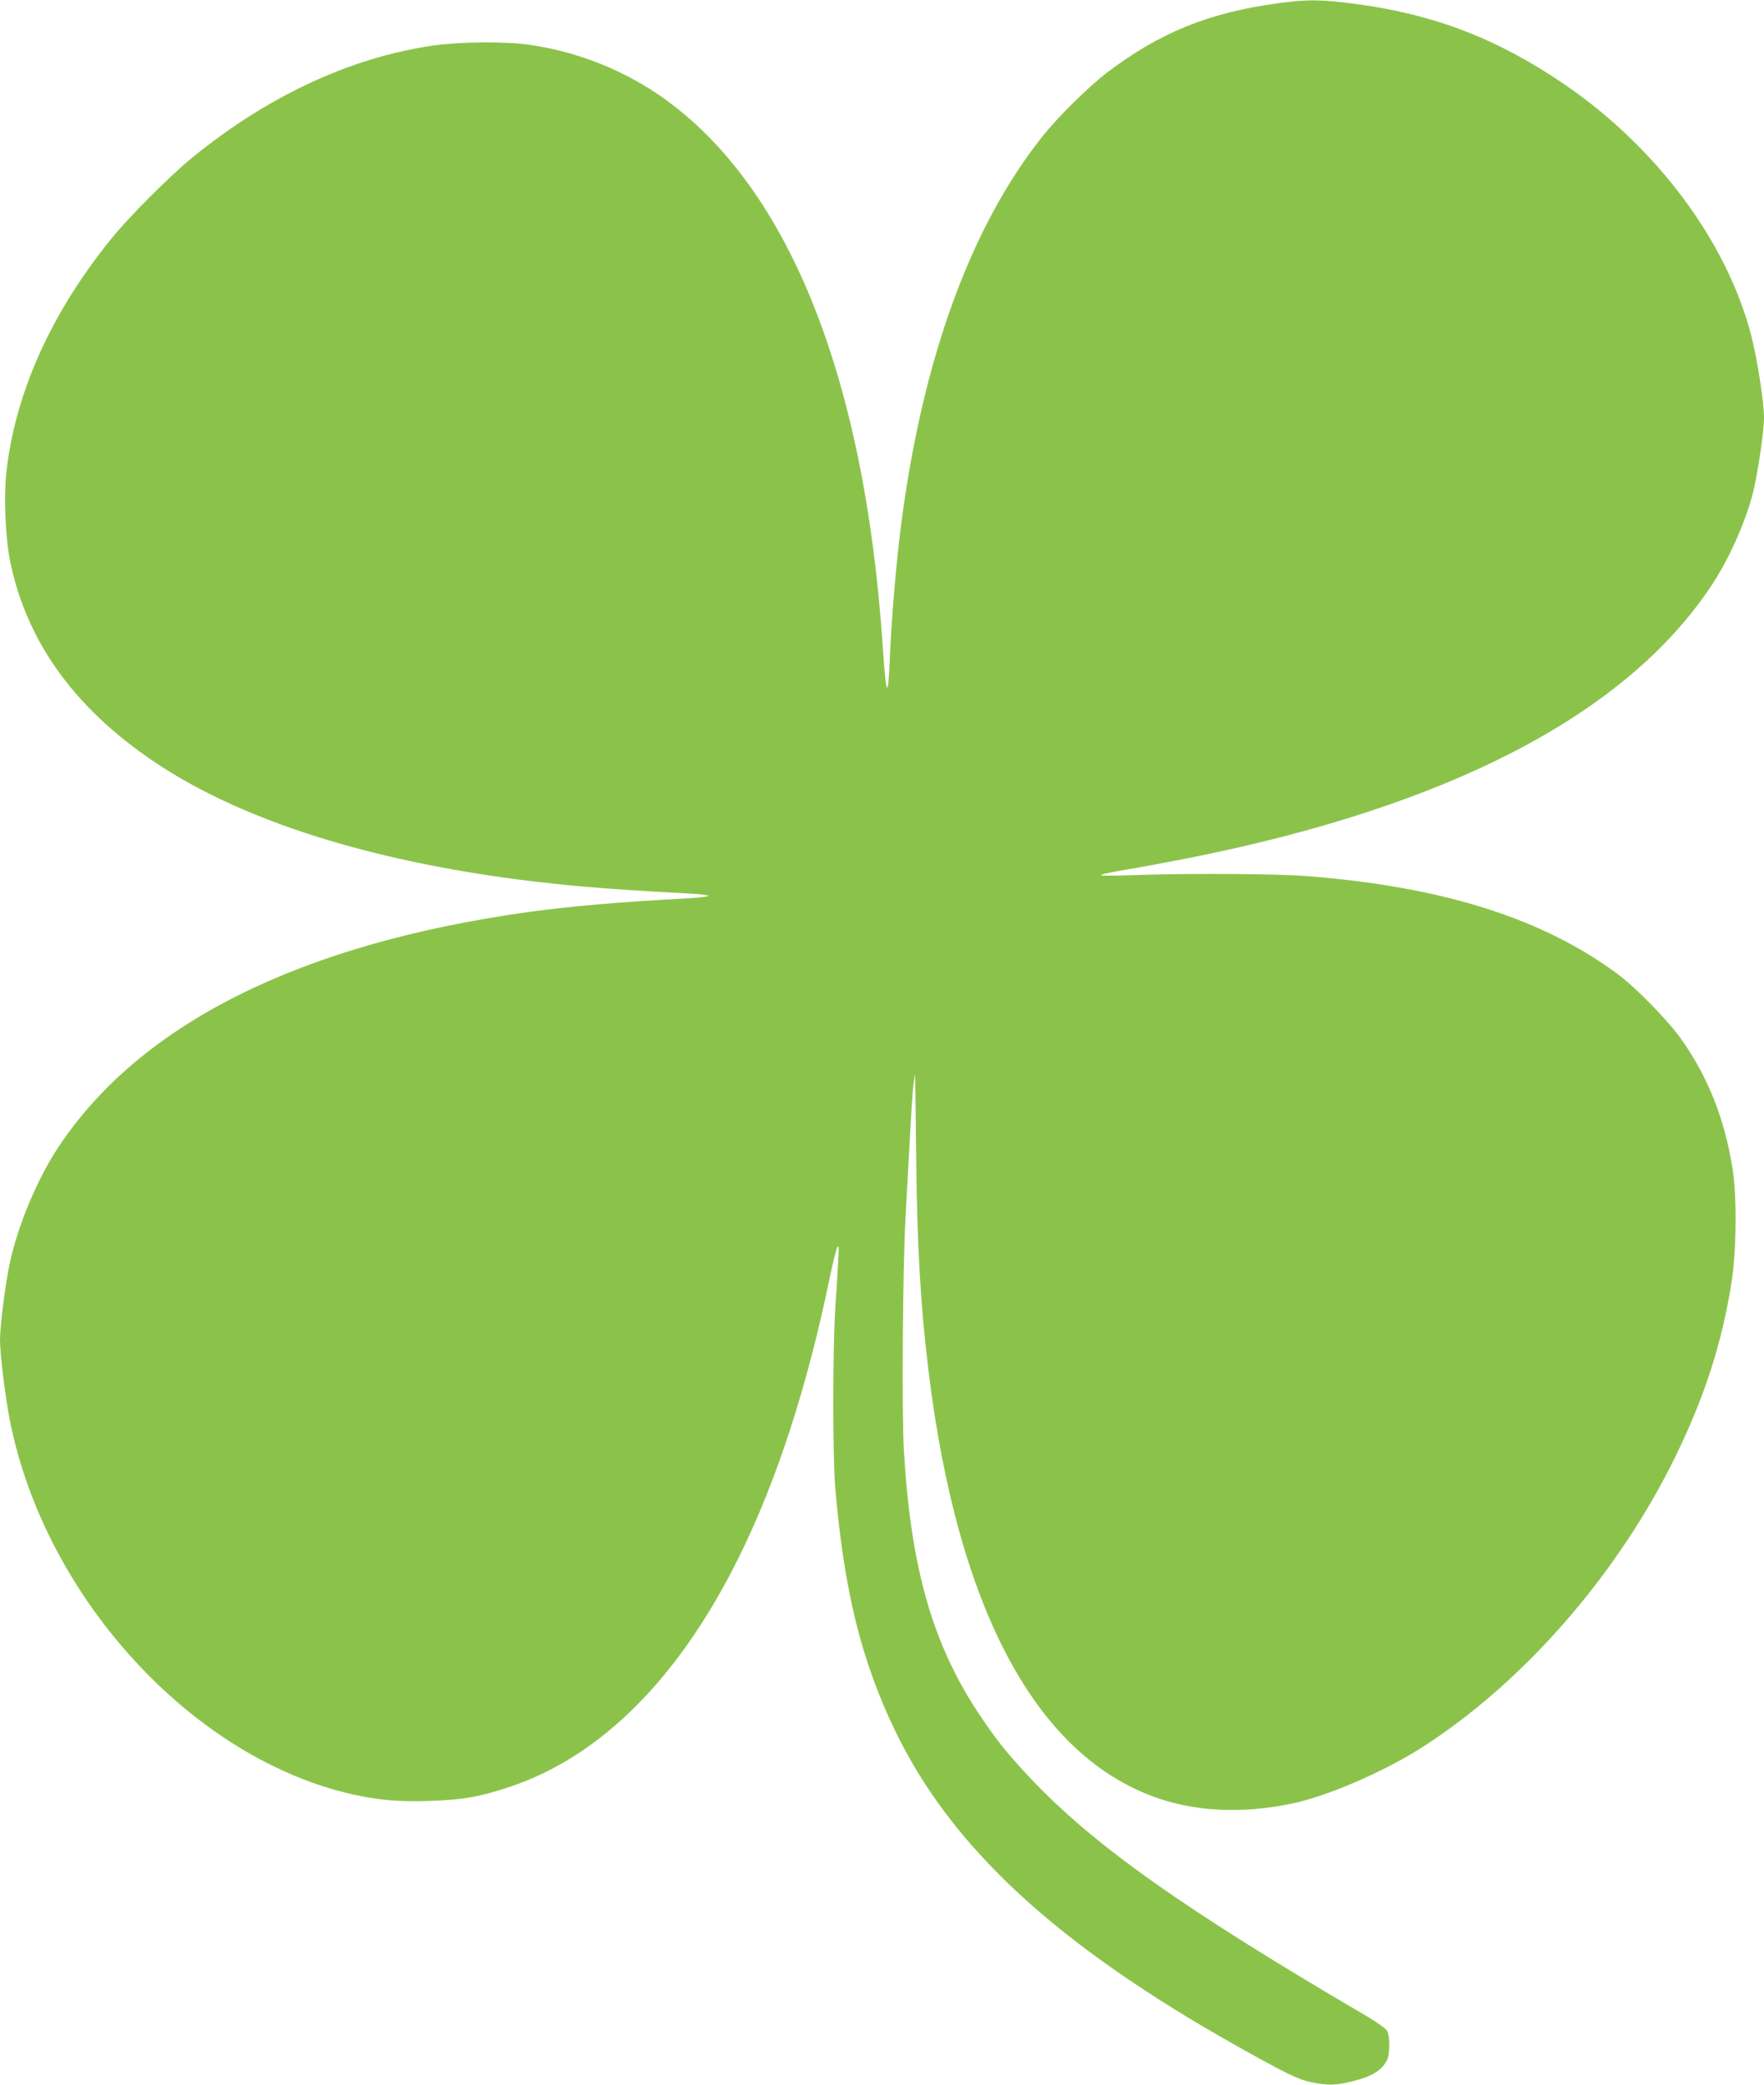 <?xml version="1.0" standalone="no"?>
<!DOCTYPE svg PUBLIC "-//W3C//DTD SVG 20010904//EN"
 "http://www.w3.org/TR/2001/REC-SVG-20010904/DTD/svg10.dtd">
<svg version="1.0" xmlns="http://www.w3.org/2000/svg"
 width="1083pt" height="1280pt" viewBox="0 0 1083 1280"
 preserveAspectRatio="xMidYMid meet">
<g transform="translate(0,1280) scale(0.1,-0.1)"
fill="#8bc34a" stroke="none">
<path d="M7840 12779 c-421 -58 -717 -178 -1040 -422 -112 -85 -298 -268 -394
-387 -447 -558 -745 -1379 -876 -2410 -28 -220 -57 -565 -66 -780 -11 -283
-23 -271 -44 45 -113 1692 -595 2869 -1392 3404 -230 153 -501 257 -778 296
-156 22 -424 19 -594 -5 -508 -75 -1012 -310 -1475 -687 -136 -111 -383 -358
-493 -493 -373 -458 -595 -951 -649 -1441 -16 -144 -6 -396 21 -533 101 -516
416 -942 943 -1280 597 -381 1491 -634 2587 -730 160 -14 402 -30 643 -42 64
-3 117 -10 117 -14 0 -4 -48 -11 -107 -14 -455 -25 -733 -49 -1003 -86 -1402
-196 -2382 -687 -2883 -1445 -128 -194 -244 -470 -296 -705 -27 -125 -61 -387
-61 -477 0 -87 33 -355 61 -496 216 -1090 1127 -2080 2114 -2296 158 -34 275
-44 463 -38 201 6 308 25 493 87 561 187 1046 675 1413 1425 229 467 414 1039
551 1705 20 96 41 179 47 185 11 11 11 2 -14 -380 -16 -251 -16 -908 0 -1100
54 -632 160 -1060 367 -1490 347 -719 992 -1314 2092 -1933 303 -170 384 -210
463 -226 100 -21 151 -20 251 5 122 30 181 66 215 131 17 33 18 144 1 178 -7
14 -57 50 -122 89 -1128 660 -1686 1055 -2074 1469 -140 149 -202 227 -306
382 -290 434 -424 904 -466 1630 -13 225 -7 1097 10 1415 35 655 43 786 50
835 l9 55 1 -50 c1 -27 3 -239 6 -470 5 -529 27 -907 76 -1305 180 -1472 669
-2376 1422 -2625 239 -79 515 -89 805 -29 213 43 559 192 790 338 627 397
1211 1064 1567 1791 181 370 288 703 346 1075 30 189 33 526 6 694 -48 305
-151 564 -315 796 -80 113 -275 313 -387 397 -461 344 -1077 539 -1910 604
-183 15 -747 18 -1065 6 -133 -5 -209 -4 -200 1 8 6 76 20 150 32 74 12 247
44 384 71 1600 318 2682 880 3208 1666 109 162 208 382 258 568 29 113 70 384
70 469 0 97 -42 365 -79 508 -149 575 -580 1153 -1146 1540 -409 279 -797 429
-1276 493 -216 29 -304 30 -489 4z"/>
</g>
</svg>
